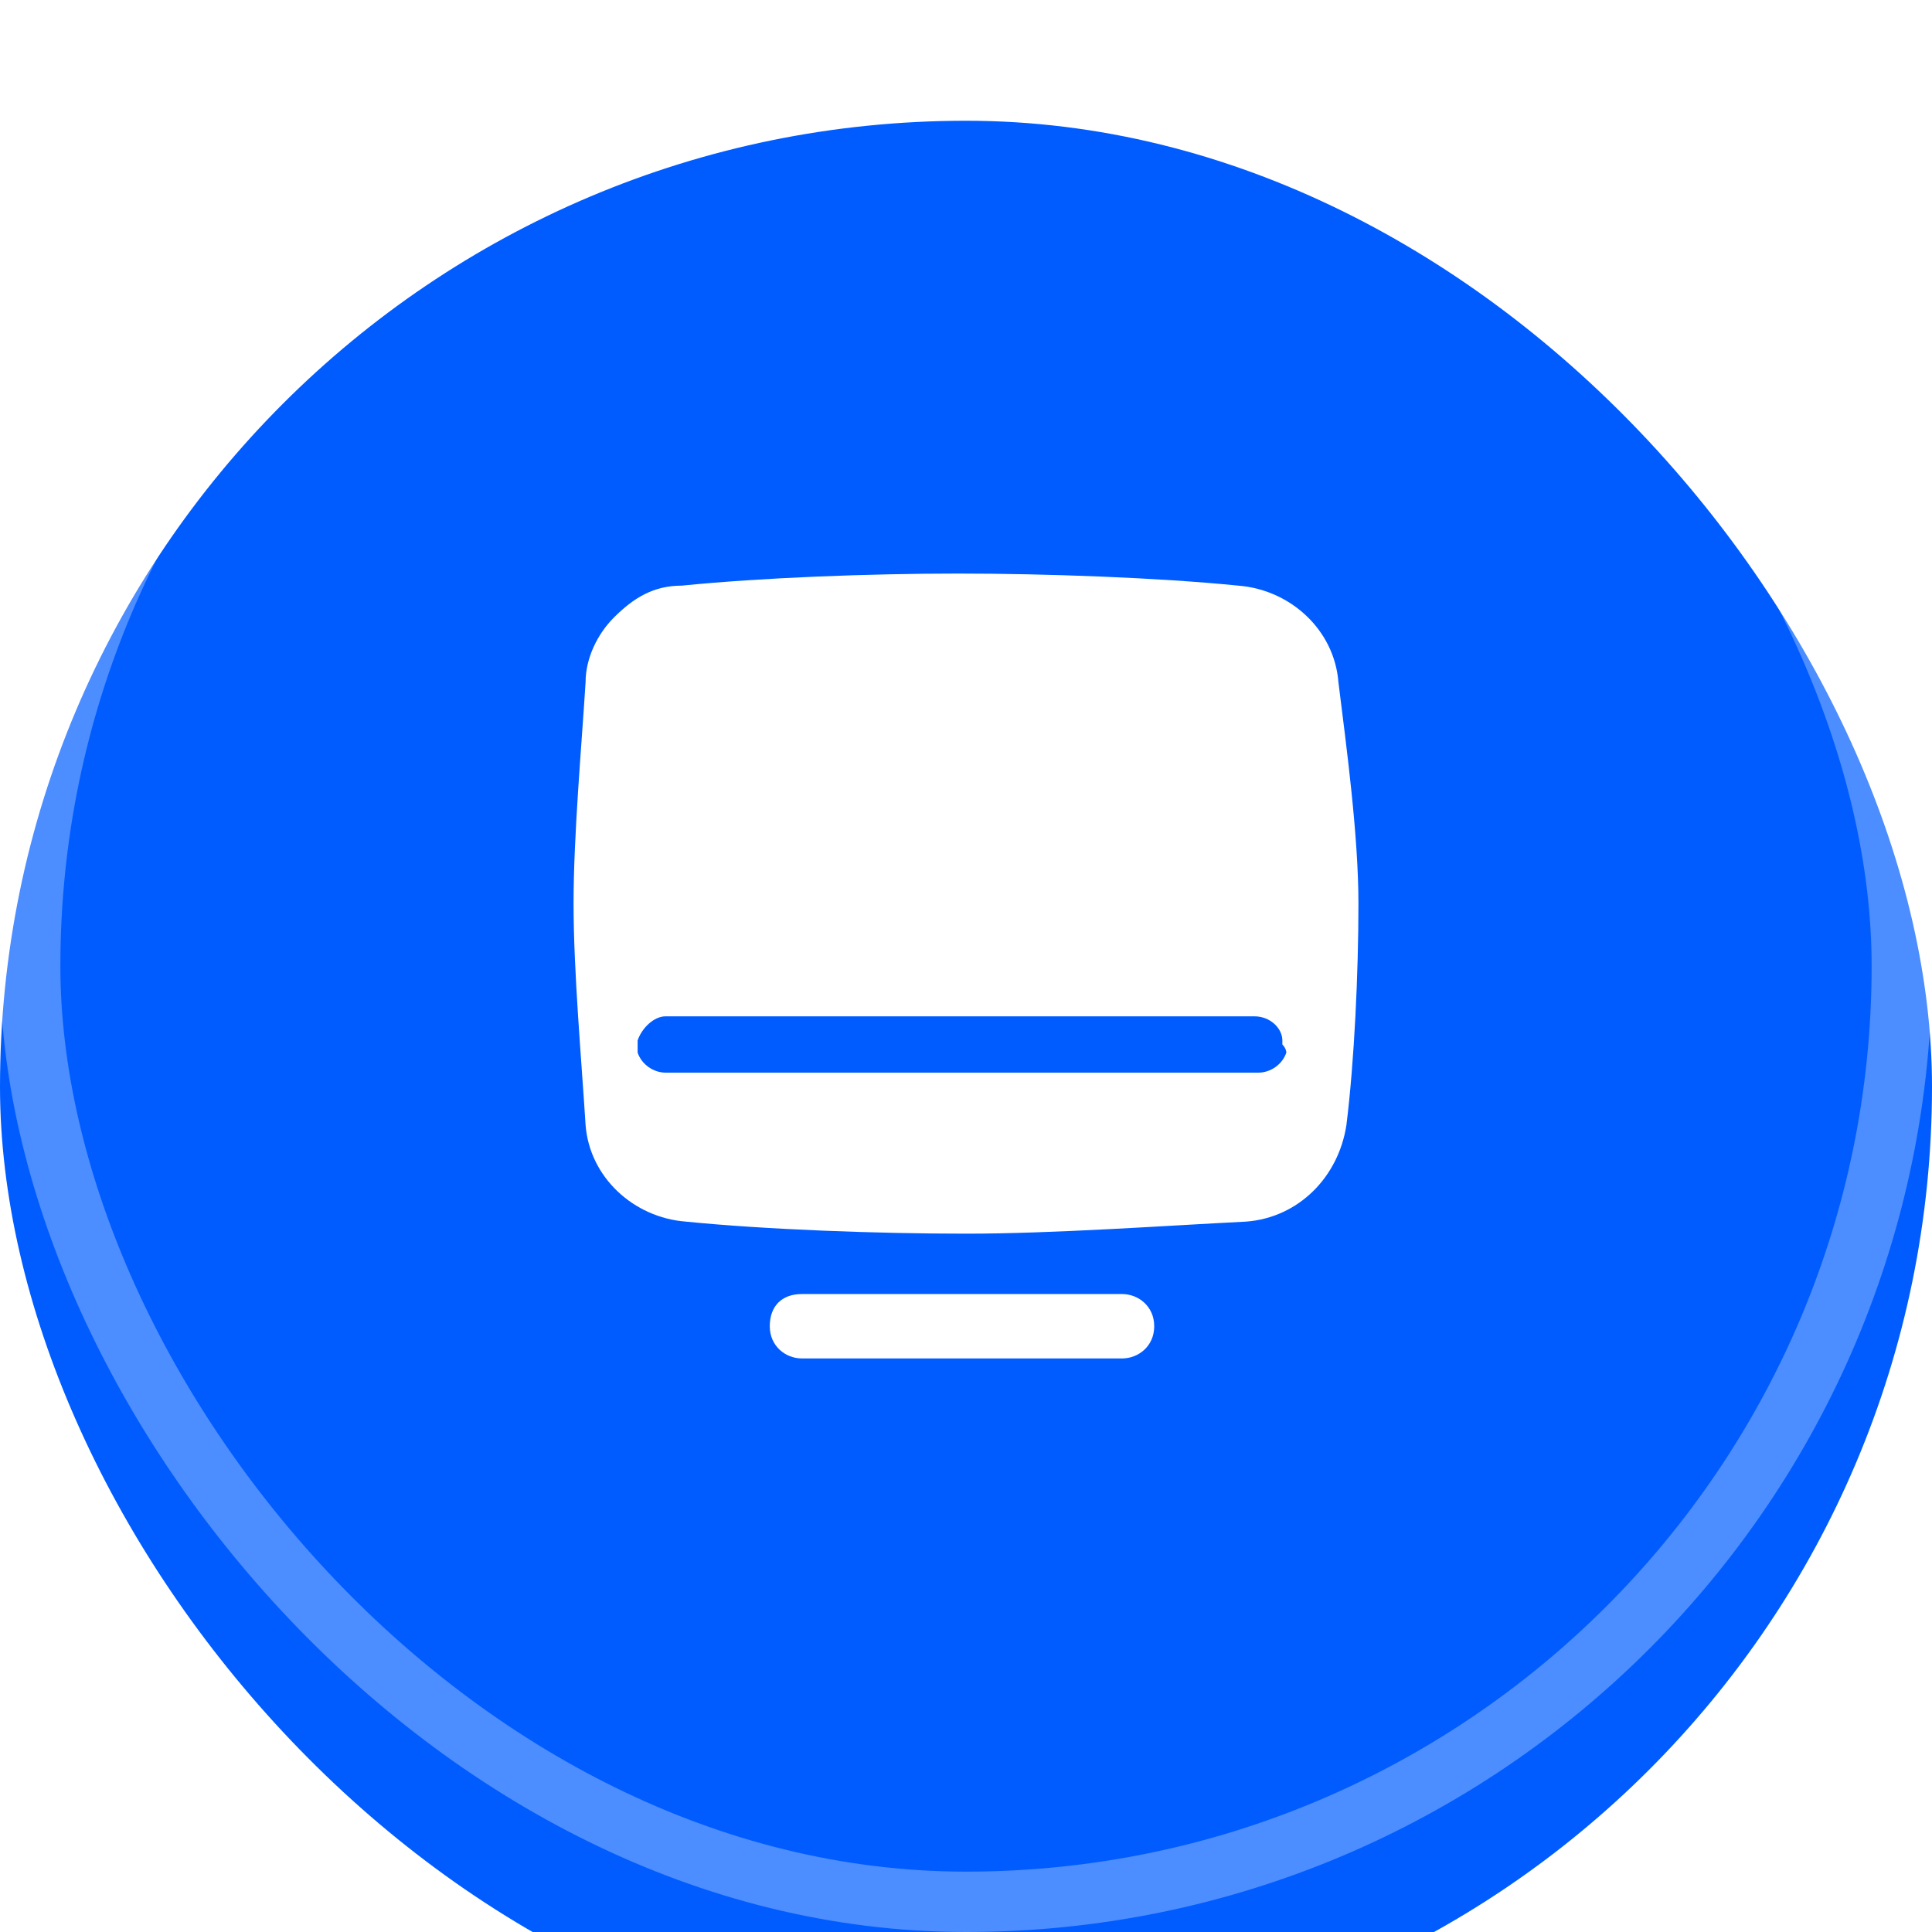 <?xml version="1.0" encoding="UTF-8"?> <svg xmlns="http://www.w3.org/2000/svg" width="64" height="64" viewBox="0 0 64 64" fill="none"><g filter="url(#filter0_i_247_985)"><rect width="64" height="64" rx="32" fill="#005CFF"></rect></g><rect x="1" y="1" width="62" height="62" rx="31" stroke="white" stroke-opacity="0.3" stroke-width="2"></rect><path d="M42.612 34.467C42.612 34.6 42.612 34.733 42.612 35C42.612 34.867 42.612 34.867 42.612 34.733C42.612 34.6 42.612 34.467 42.612 34.467ZM21.122 34.467V34.6C21.122 34.733 21.122 34.867 21.122 34.867C21.122 34.733 21.122 34.6 21.122 34.467Z" fill="white"></path><path d="M44.337 22.6C44.204 20.867 42.745 19.533 41.02 19.4C38.367 19.133 34.653 19 31.735 19C28.816 19 25.235 19.133 22.582 19.4C21.653 19.4 20.99 19.8 20.326 20.467C19.796 21 19.398 21.8 19.398 22.6C19.265 24.733 19 27.667 19 29.933C19 32.2 19.265 35.133 19.398 37.267C19.531 39 20.99 40.333 22.714 40.467C25.367 40.733 29.082 40.867 32 40.867C34.918 40.867 38.633 40.6 41.286 40.467C43.01 40.333 44.337 39 44.602 37.267C44.867 35.133 45 32.2 45 29.933C45 27.667 44.602 24.733 44.337 22.6ZM42.612 34.867C42.48 35.267 42.082 35.533 41.684 35.533H22.051C21.653 35.533 21.255 35.267 21.122 34.867C21.122 34.733 21.122 34.733 21.122 34.6V34.467C21.255 34.067 21.653 33.667 22.051 33.667H41.551C42.082 33.667 42.48 34.067 42.48 34.467V34.6C42.612 34.733 42.612 34.867 42.612 34.867Z" fill="white"></path><path d="M37.173 45H26.561C26.031 45 25.5 44.6 25.5 43.933C25.5 43.267 25.898 42.867 26.561 42.867H37.173C37.704 42.867 38.235 43.267 38.235 43.933C38.235 44.6 37.704 45 37.173 45Z" fill="white"></path><path d="M21.122 34.467C21.122 34.6 21.122 34.733 21.122 35C21.122 34.867 21.122 34.867 21.122 34.733C21.122 34.6 21.122 34.467 21.122 34.467Z" fill="white"></path><path d="M42.612 34.6C42.612 34.733 42.612 34.867 42.612 34.867C42.612 34.733 42.612 34.6 42.612 34.333C42.612 34.467 42.612 34.6 42.612 34.6Z" fill="white"></path><defs><filter id="filter0_i_247_985" x="0" y="0" width="64" height="68" filterUnits="userSpaceOnUse" color-interpolation-filters="sRGB"><feFlood flood-opacity="0" result="BackgroundImageFix"></feFlood><feBlend mode="normal" in="SourceGraphic" in2="BackgroundImageFix" result="shape"></feBlend><feColorMatrix in="SourceAlpha" type="matrix" values="0 0 0 0 0 0 0 0 0 0 0 0 0 0 0 0 0 0 127 0" result="hardAlpha"></feColorMatrix><feOffset dy="4"></feOffset><feGaussianBlur stdDeviation="4.5"></feGaussianBlur><feComposite in2="hardAlpha" operator="arithmetic" k2="-1" k3="1"></feComposite><feColorMatrix type="matrix" values="0 0 0 0 1 0 0 0 0 1 0 0 0 0 1 0 0 0 0.35 0"></feColorMatrix><feBlend mode="normal" in2="shape" result="effect1_innerShadow_247_985"></feBlend></filter></defs></svg> 